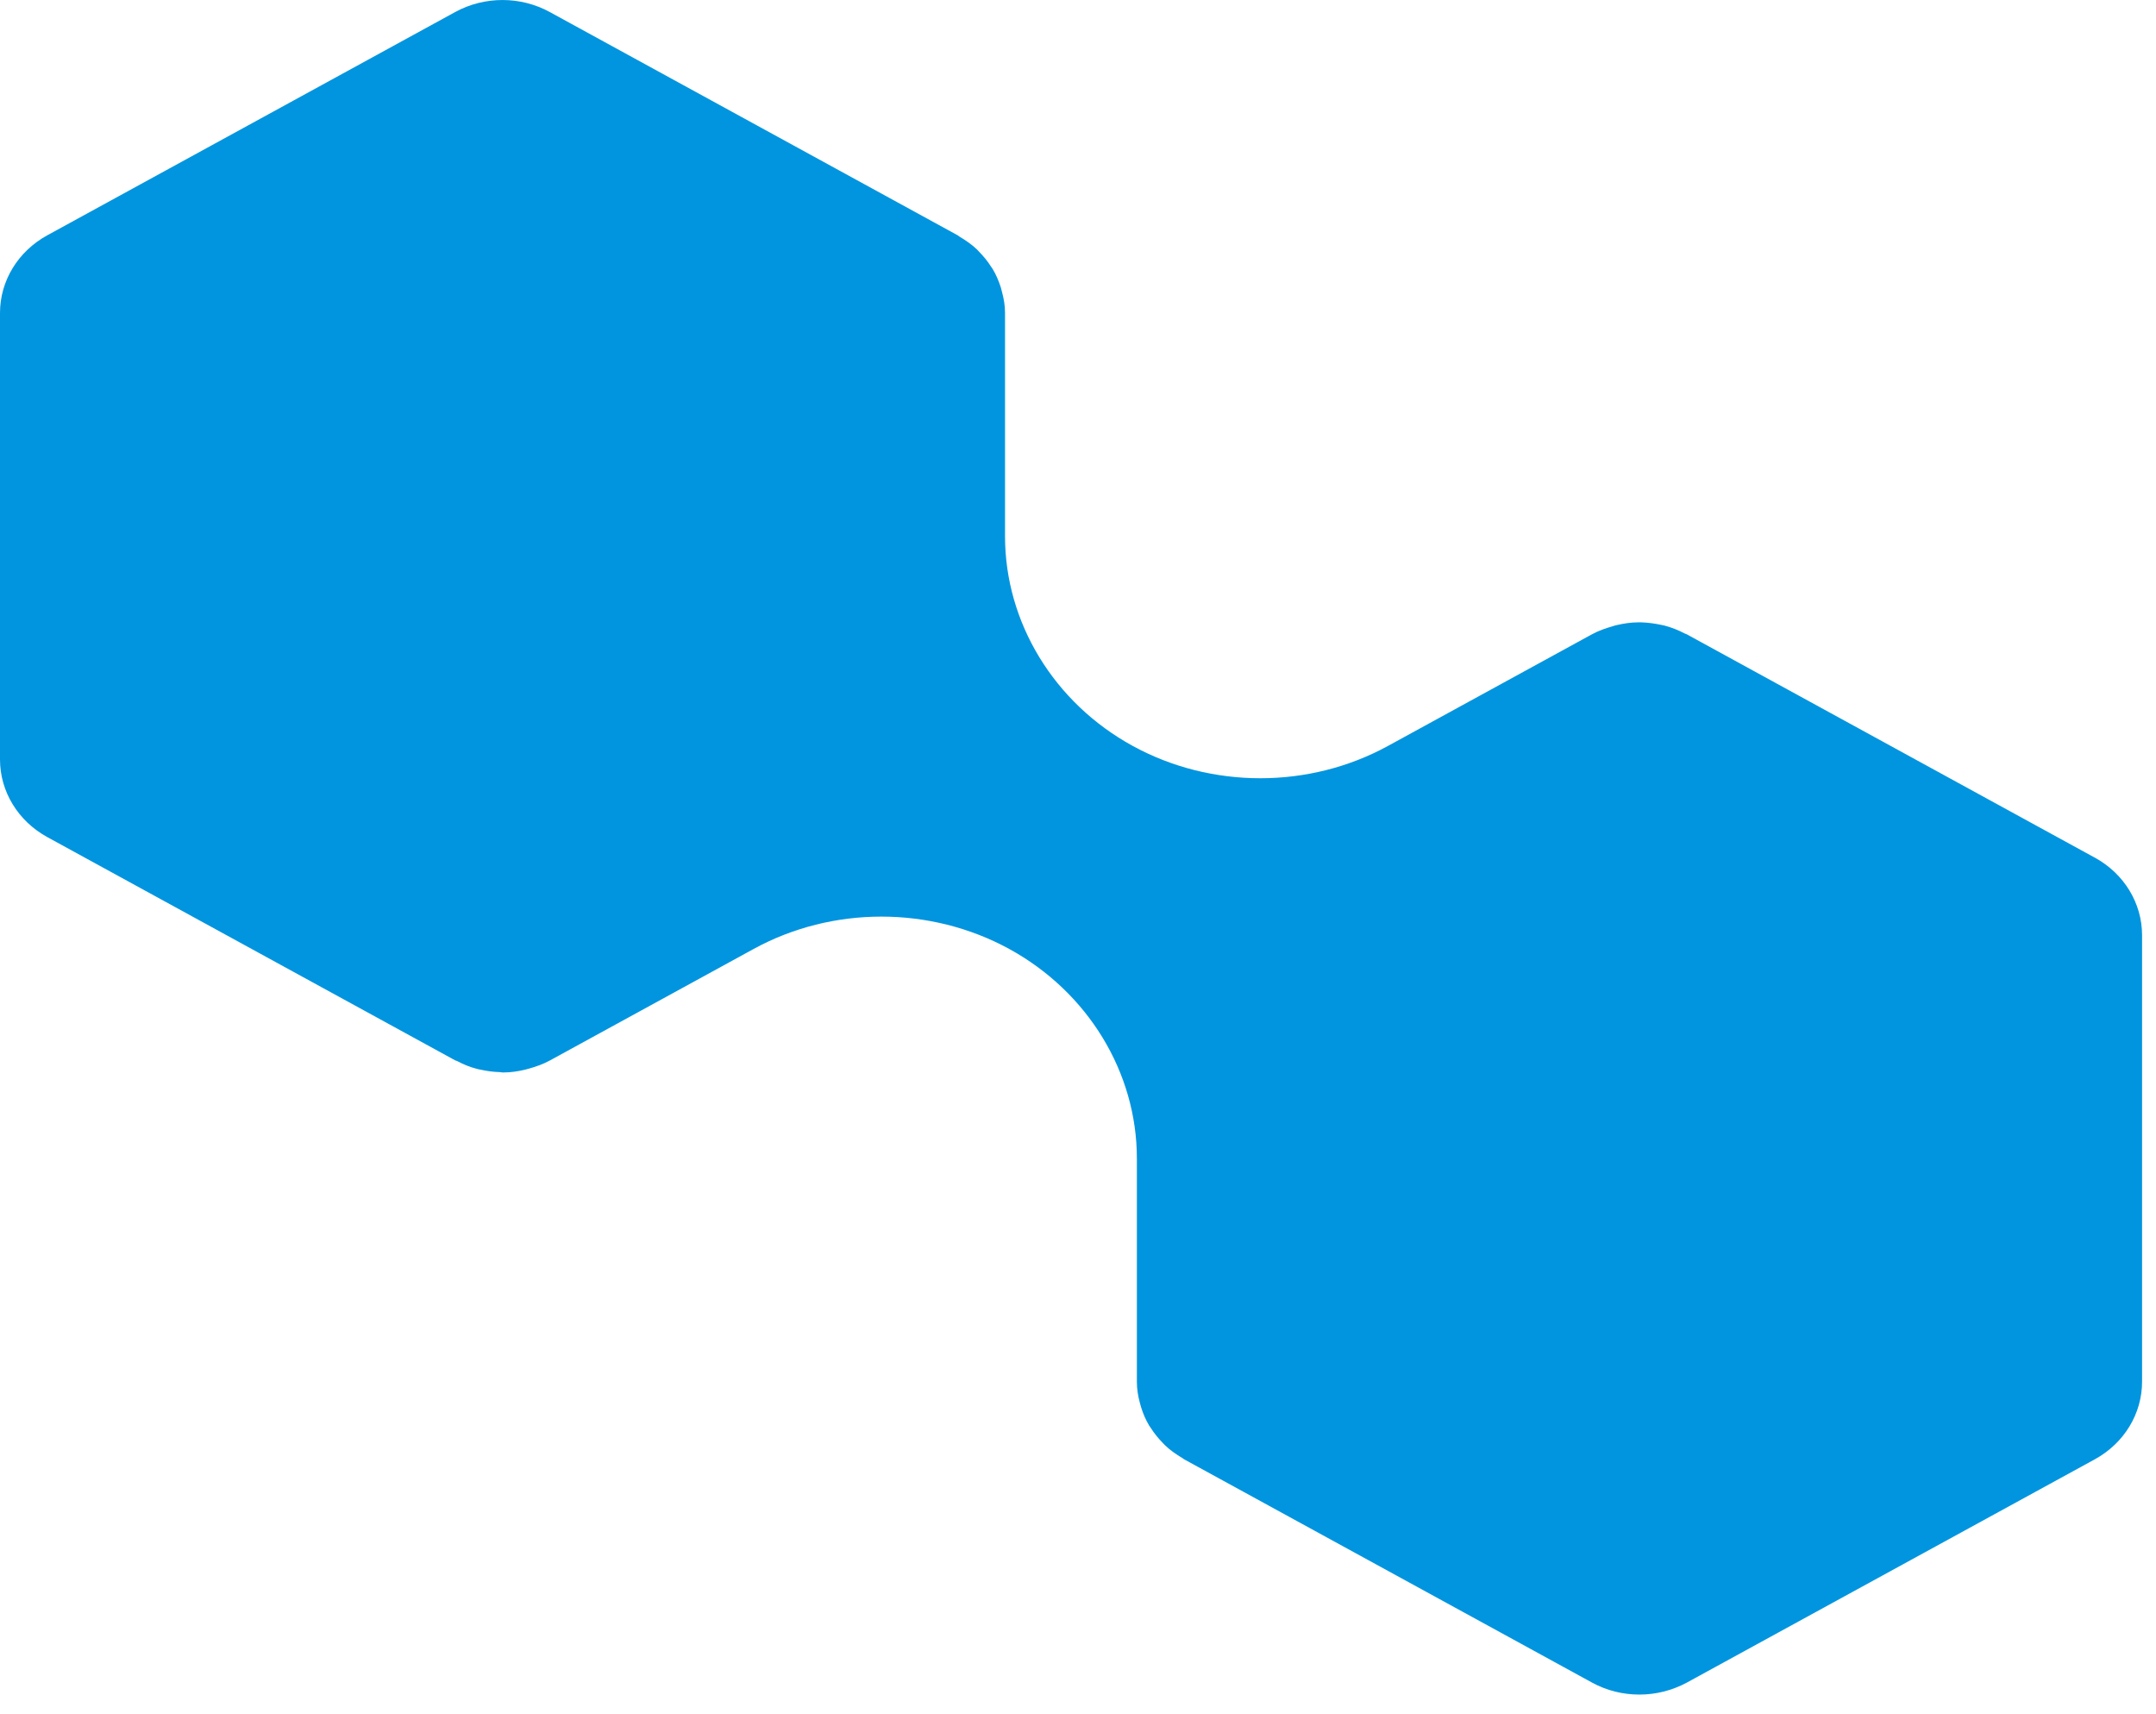 <?xml version="1.0" encoding="utf-8"?>
<svg xmlns="http://www.w3.org/2000/svg" fill="none" height="100%" overflow="visible" preserveAspectRatio="none" style="display: block;" viewBox="0 0 39 31" width="100%">
<path d="M37.885 15.506L30.506 11.468C30.506 11.468 30.482 11.461 30.472 11.455C30.356 11.394 30.234 11.346 30.108 11.313C30.088 11.307 30.067 11.307 30.047 11.3C29.928 11.275 29.809 11.259 29.69 11.255C29.67 11.255 29.653 11.255 29.632 11.255C29.504 11.255 29.374 11.275 29.248 11.304C29.221 11.31 29.198 11.316 29.17 11.326C29.041 11.362 28.916 11.407 28.797 11.471L25.107 13.49C23.683 14.269 21.913 14.269 20.49 13.49C19.067 12.711 18.18 11.259 18.18 9.697V5.659C18.18 5.527 18.159 5.402 18.125 5.279C18.119 5.253 18.112 5.228 18.105 5.202C18.067 5.083 18.02 4.97 17.956 4.864C17.945 4.848 17.935 4.835 17.925 4.819C17.864 4.722 17.789 4.632 17.707 4.548C17.694 4.535 17.68 4.519 17.667 4.506C17.575 4.42 17.47 4.346 17.354 4.278C17.344 4.271 17.337 4.262 17.323 4.255L9.944 0.217C9.414 -0.072 8.765 -0.072 8.235 0.217L0.856 4.255C0.326 4.545 0 5.079 0 5.659V13.735C0 14.314 0.326 14.849 0.856 15.139L8.235 19.177C8.235 19.177 8.259 19.186 8.269 19.189C8.385 19.251 8.504 19.299 8.63 19.331C8.65 19.337 8.67 19.341 8.691 19.344C8.806 19.37 8.925 19.386 9.044 19.389C9.058 19.389 9.071 19.395 9.088 19.395C9.095 19.395 9.102 19.395 9.109 19.395C9.238 19.395 9.363 19.376 9.489 19.347C9.516 19.341 9.543 19.334 9.571 19.325C9.7 19.289 9.826 19.244 9.944 19.18L13.634 17.161C15.058 16.382 16.828 16.382 18.255 17.161C19.678 17.94 20.565 19.392 20.565 20.951V24.988C20.565 25.12 20.585 25.246 20.619 25.369C20.626 25.394 20.633 25.42 20.64 25.446C20.677 25.565 20.724 25.677 20.789 25.784C20.799 25.8 20.809 25.813 20.82 25.829C20.881 25.925 20.956 26.016 21.037 26.099C21.051 26.112 21.064 26.128 21.078 26.141C21.169 26.228 21.275 26.302 21.39 26.37C21.401 26.376 21.407 26.386 21.421 26.392L28.8 30.43C29.065 30.575 29.361 30.646 29.656 30.646C29.952 30.646 30.247 30.572 30.512 30.43L37.892 26.392C38.422 26.102 38.748 25.568 38.748 24.988V16.913C38.748 16.333 38.422 15.799 37.892 15.509L37.885 15.506Z" fill="#0295DF" id="Vector"/>
</svg>